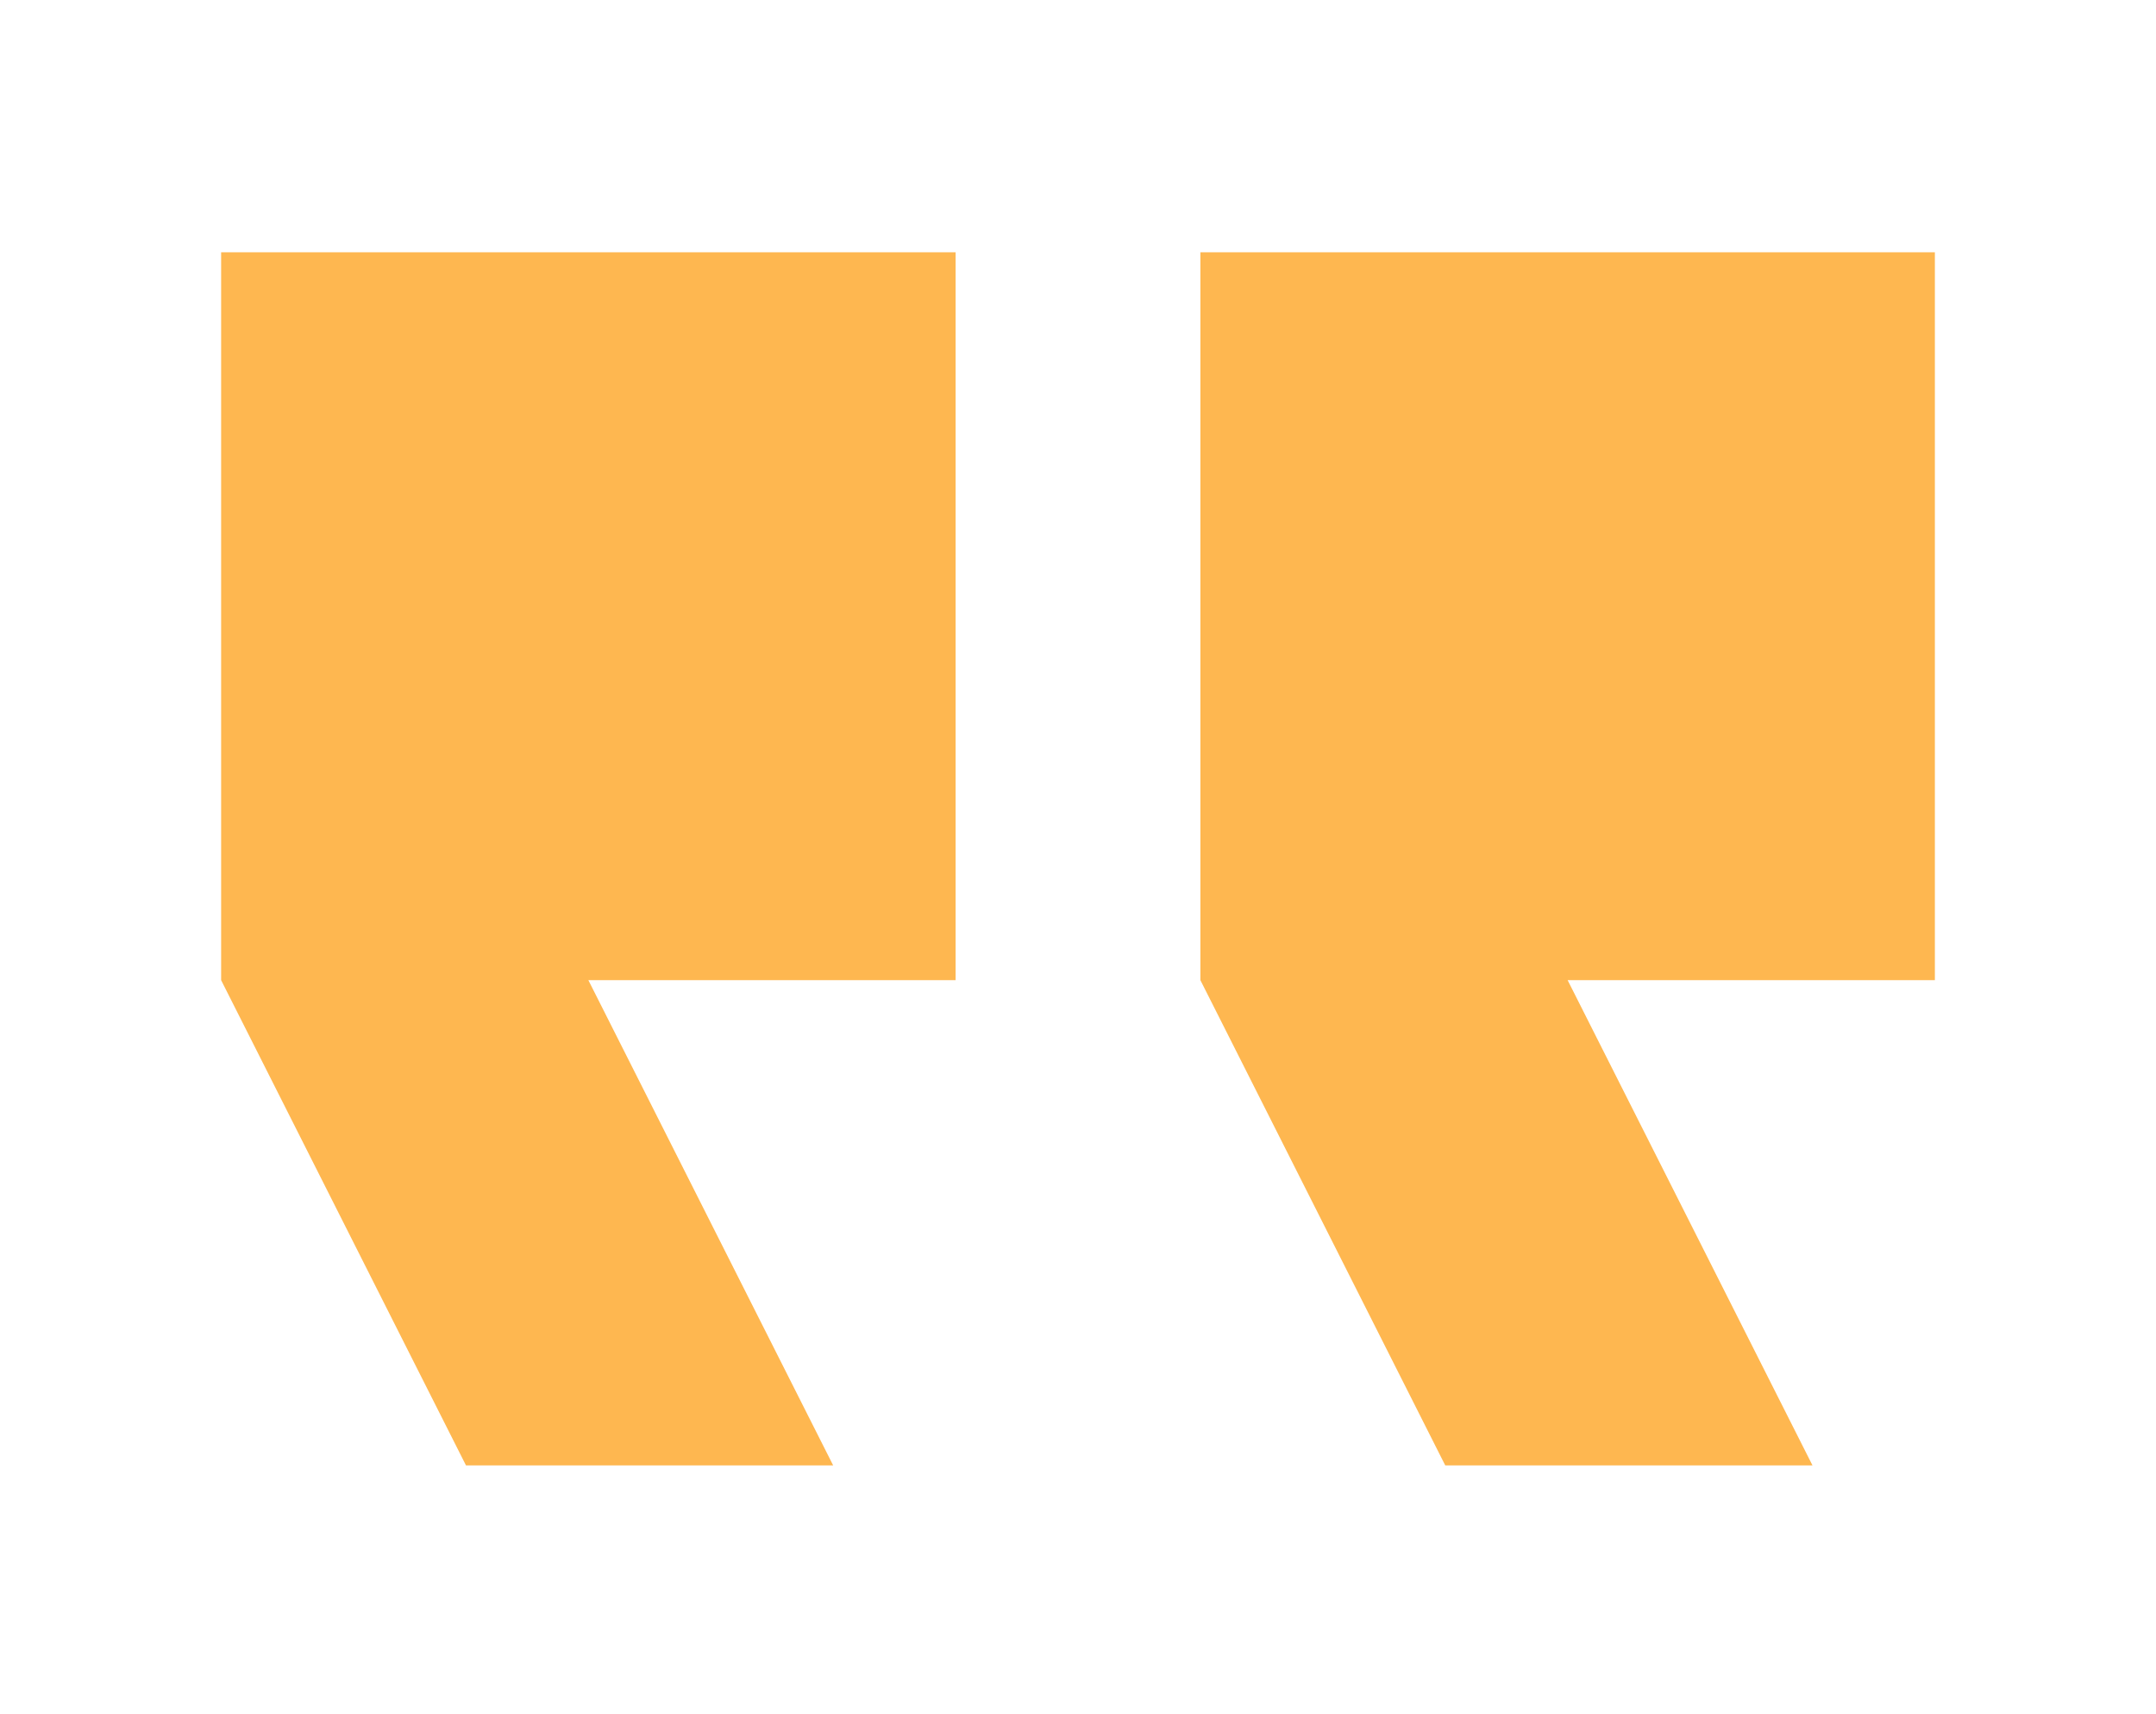 <svg width="39" height="31" viewBox="0 0 39 31" fill="none" xmlns="http://www.w3.org/2000/svg">
<g filter="url(#filter0_d_2_1729)">
<path d="M32.786 22.501H26.143L21.714 13.726V0.562H35V13.726H28.357L32.786 22.501ZM15.071 22.501H8.429L4 13.726V0.562H17.286V13.726H10.643L15.071 22.501Z" fill="#FEB750"/>
</g>
<defs>
<filter id="filter0_d_2_1729" x="0" y="0.562" width="39" height="29.939" filterUnits="userSpaceOnUse" color-interpolation-filters="sRGB">
<feFlood flood-opacity="0" result="BackgroundImageFix"/>
<feColorMatrix in="SourceAlpha" type="matrix" values="0 0 0 0 0 0 0 0 0 0 0 0 0 0 0 0 0 0 127 0" result="hardAlpha"/>
<feOffset dy="4"/>
<feGaussianBlur stdDeviation="2"/>
<feComposite in2="hardAlpha" operator="out"/>
<feColorMatrix type="matrix" values="0 0 0 0 0 0 0 0 0 0 0 0 0 0 0 0 0 0 0.25 0"/>
<feBlend mode="normal" in2="BackgroundImageFix" result="effect1_dropShadow_2_1729"/>
<feBlend mode="normal" in="SourceGraphic" in2="effect1_dropShadow_2_1729" result="shape"/>
</filter>
</defs>
</svg>
